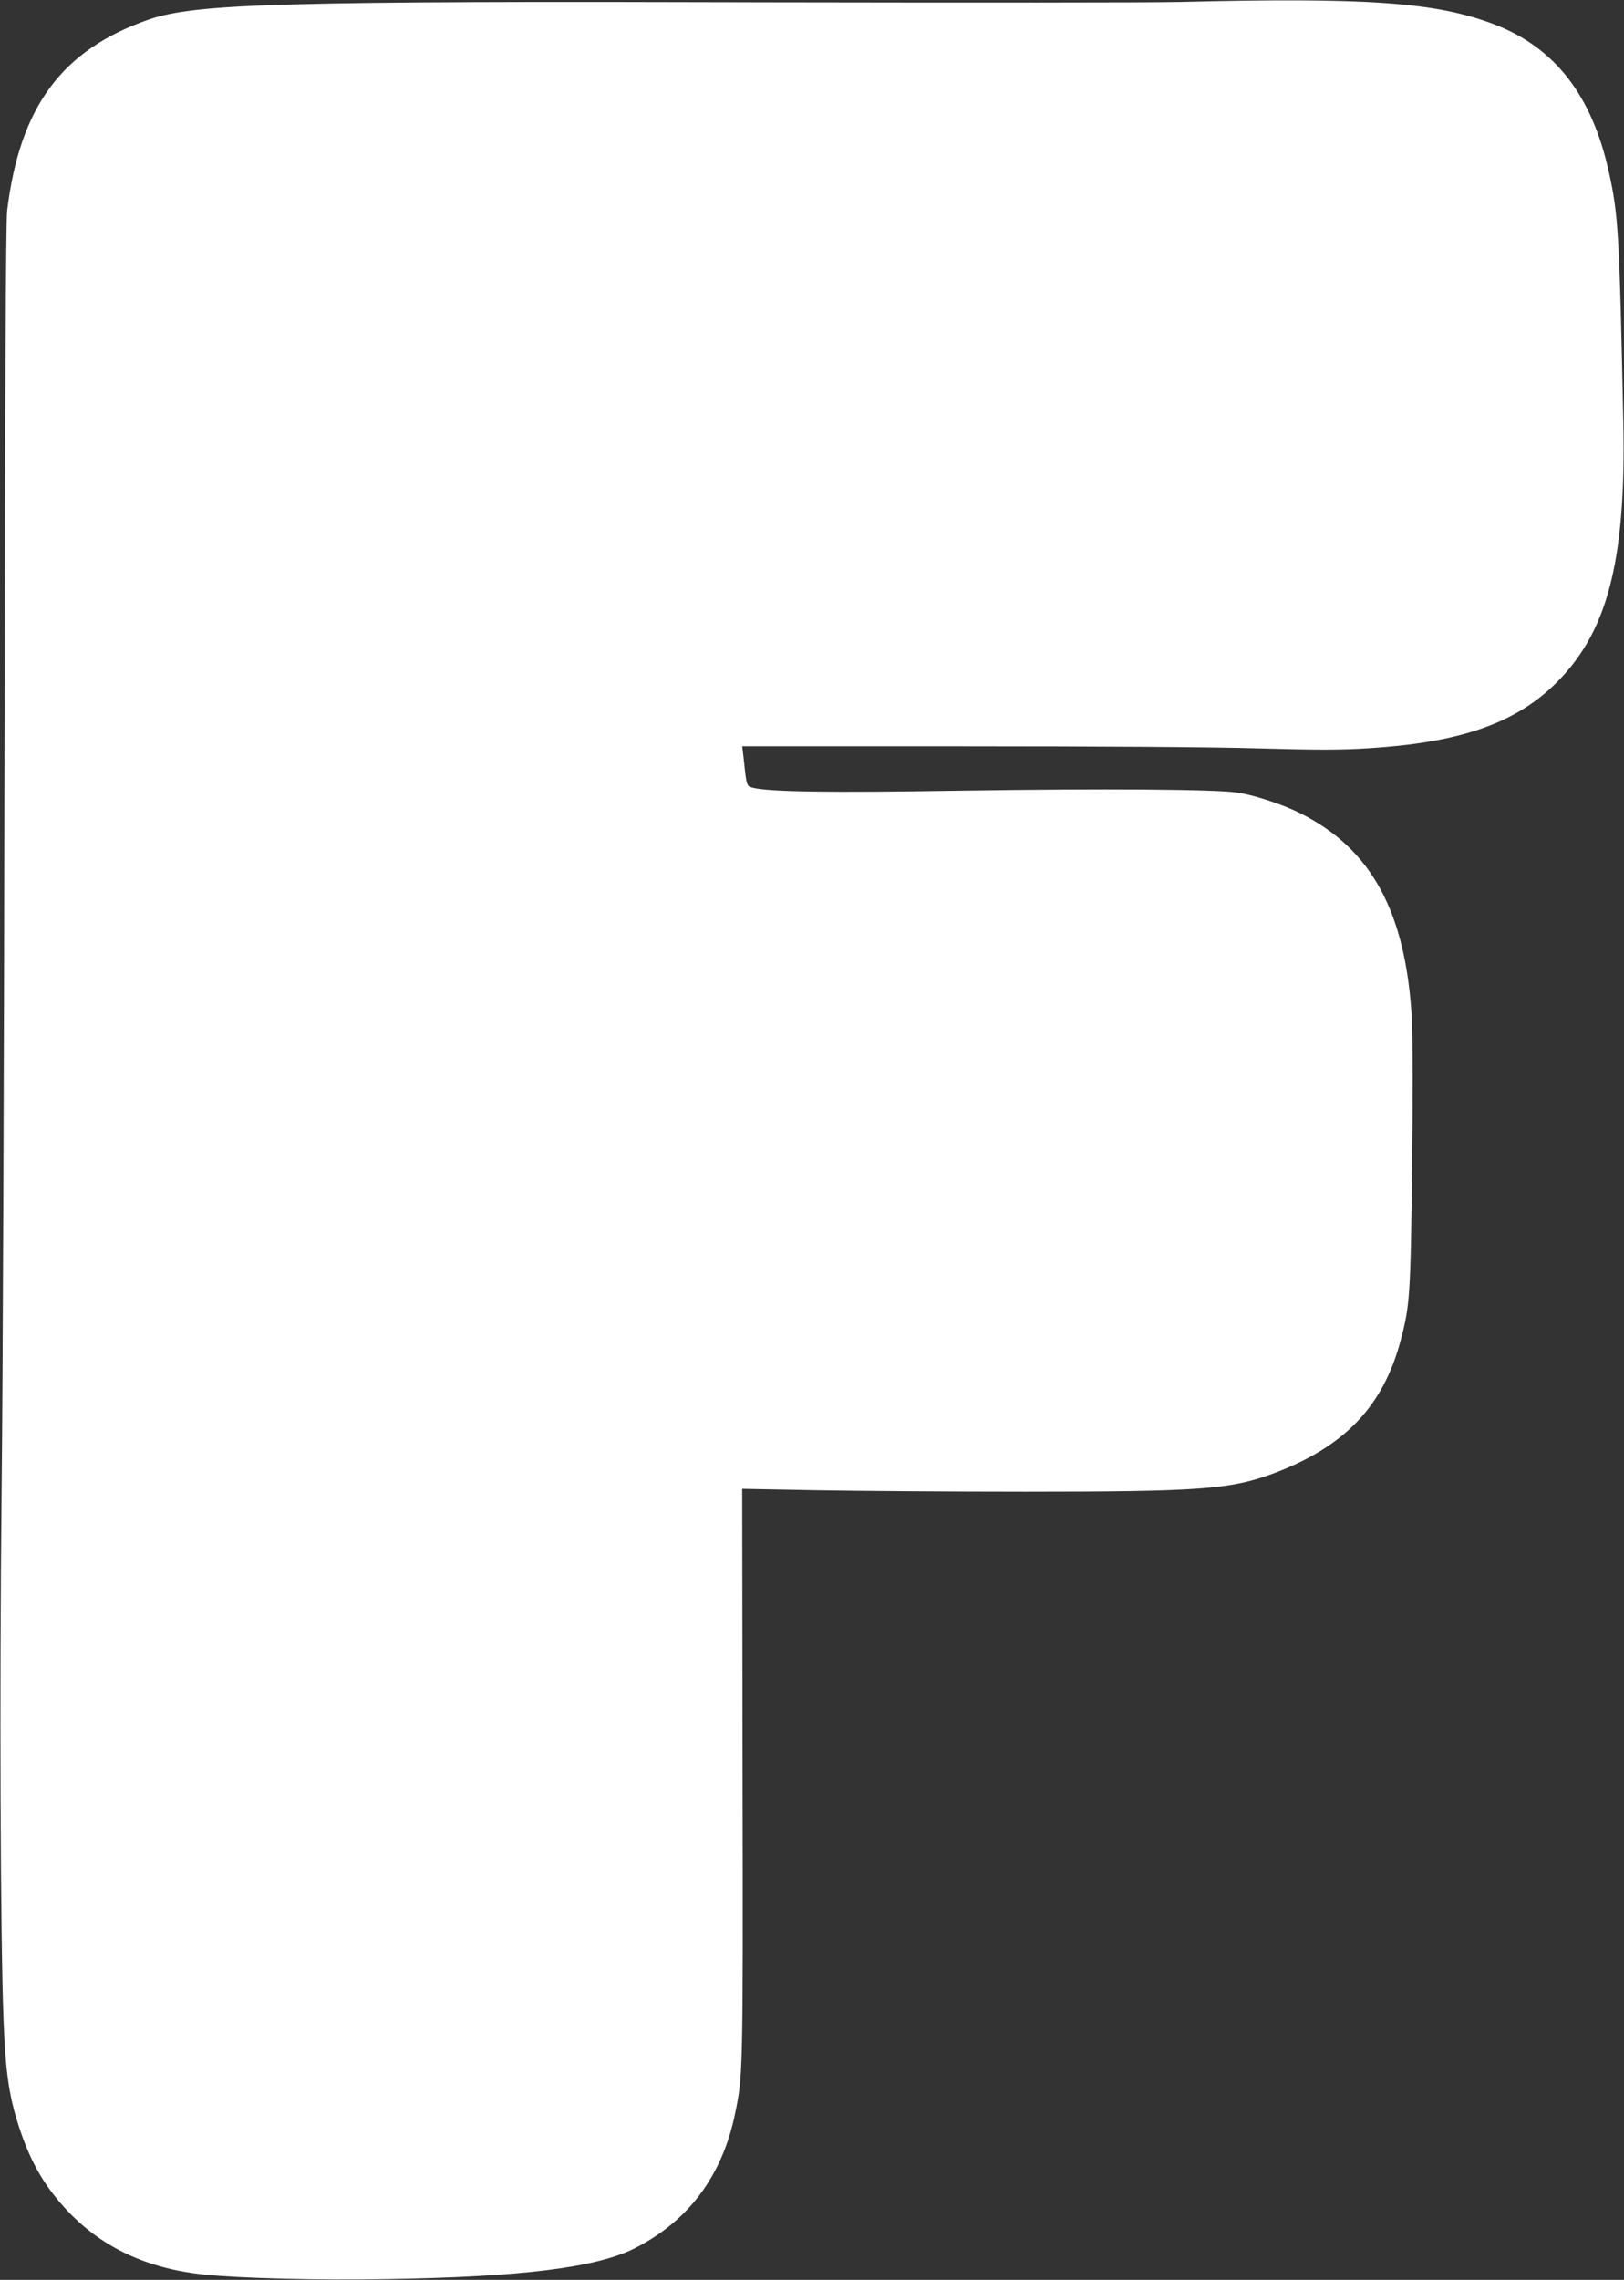 <?xml version="1.0" standalone="no"?>
<!DOCTYPE svg PUBLIC "-//W3C//DTD SVG 20010904//EN"
 "http://www.w3.org/TR/2001/REC-SVG-20010904/DTD/svg10.dtd">
<svg version="1.0" xmlns="http://www.w3.org/2000/svg"
 width="912pt" height="1280pt" viewBox="0 0 912 1280"
 preserveAspectRatio="xMidYMid meet">
<rect x="0" y="0" width="912" height="1280" fill="#333333" stroke="none"/>
<g transform="translate(0,1280) scale(0.1,-0.1)"
fill="#ffffff" stroke="none">
<path d="M6620 12789 c-157 -4 -1185 -4 -2285 -2 -2743 8 -3239 -6 -3500 -97
-487 -169 -724 -489 -795 -1073 -7 -61 -12 -1028 -15 -3075 -2 -1643 -9 -3493
-16 -4112 -12 -1141 -7 -2509 11 -2975 11 -294 32 -433 91 -609 65 -195 145
-330 277 -468 192 -199 440 -314 753 -348 200 -21 648 -33 1029 -26 756 12
1178 64 1394 173 303 153 494 409 565 761 43 211 44 218 41 1895 l-2 1608 419
-8 c230 -4 758 -8 1173 -8 979 0 1150 13 1390 102 399 149 617 376 715 745 53
198 56 255 65 973 4 369 4 741 -1 829 -33 603 -225 959 -627 1160 -97 49 -258
102 -352 116 -124 19 -748 23 -1555 11 -740 -12 -1081 -7 -1170 17 -33 9 -33
12 -49 165 l-8 67 1244 0 c744 0 1410 -4 1660 -12 330 -9 458 -9 614 1 501 31
809 135 1034 348 305 289 413 693 396 1488 -22 1064 -28 1163 -82 1404 -95
426 -302 692 -637 822 -329 127 -715 154 -1777 128z"/>
</g>
</svg>
